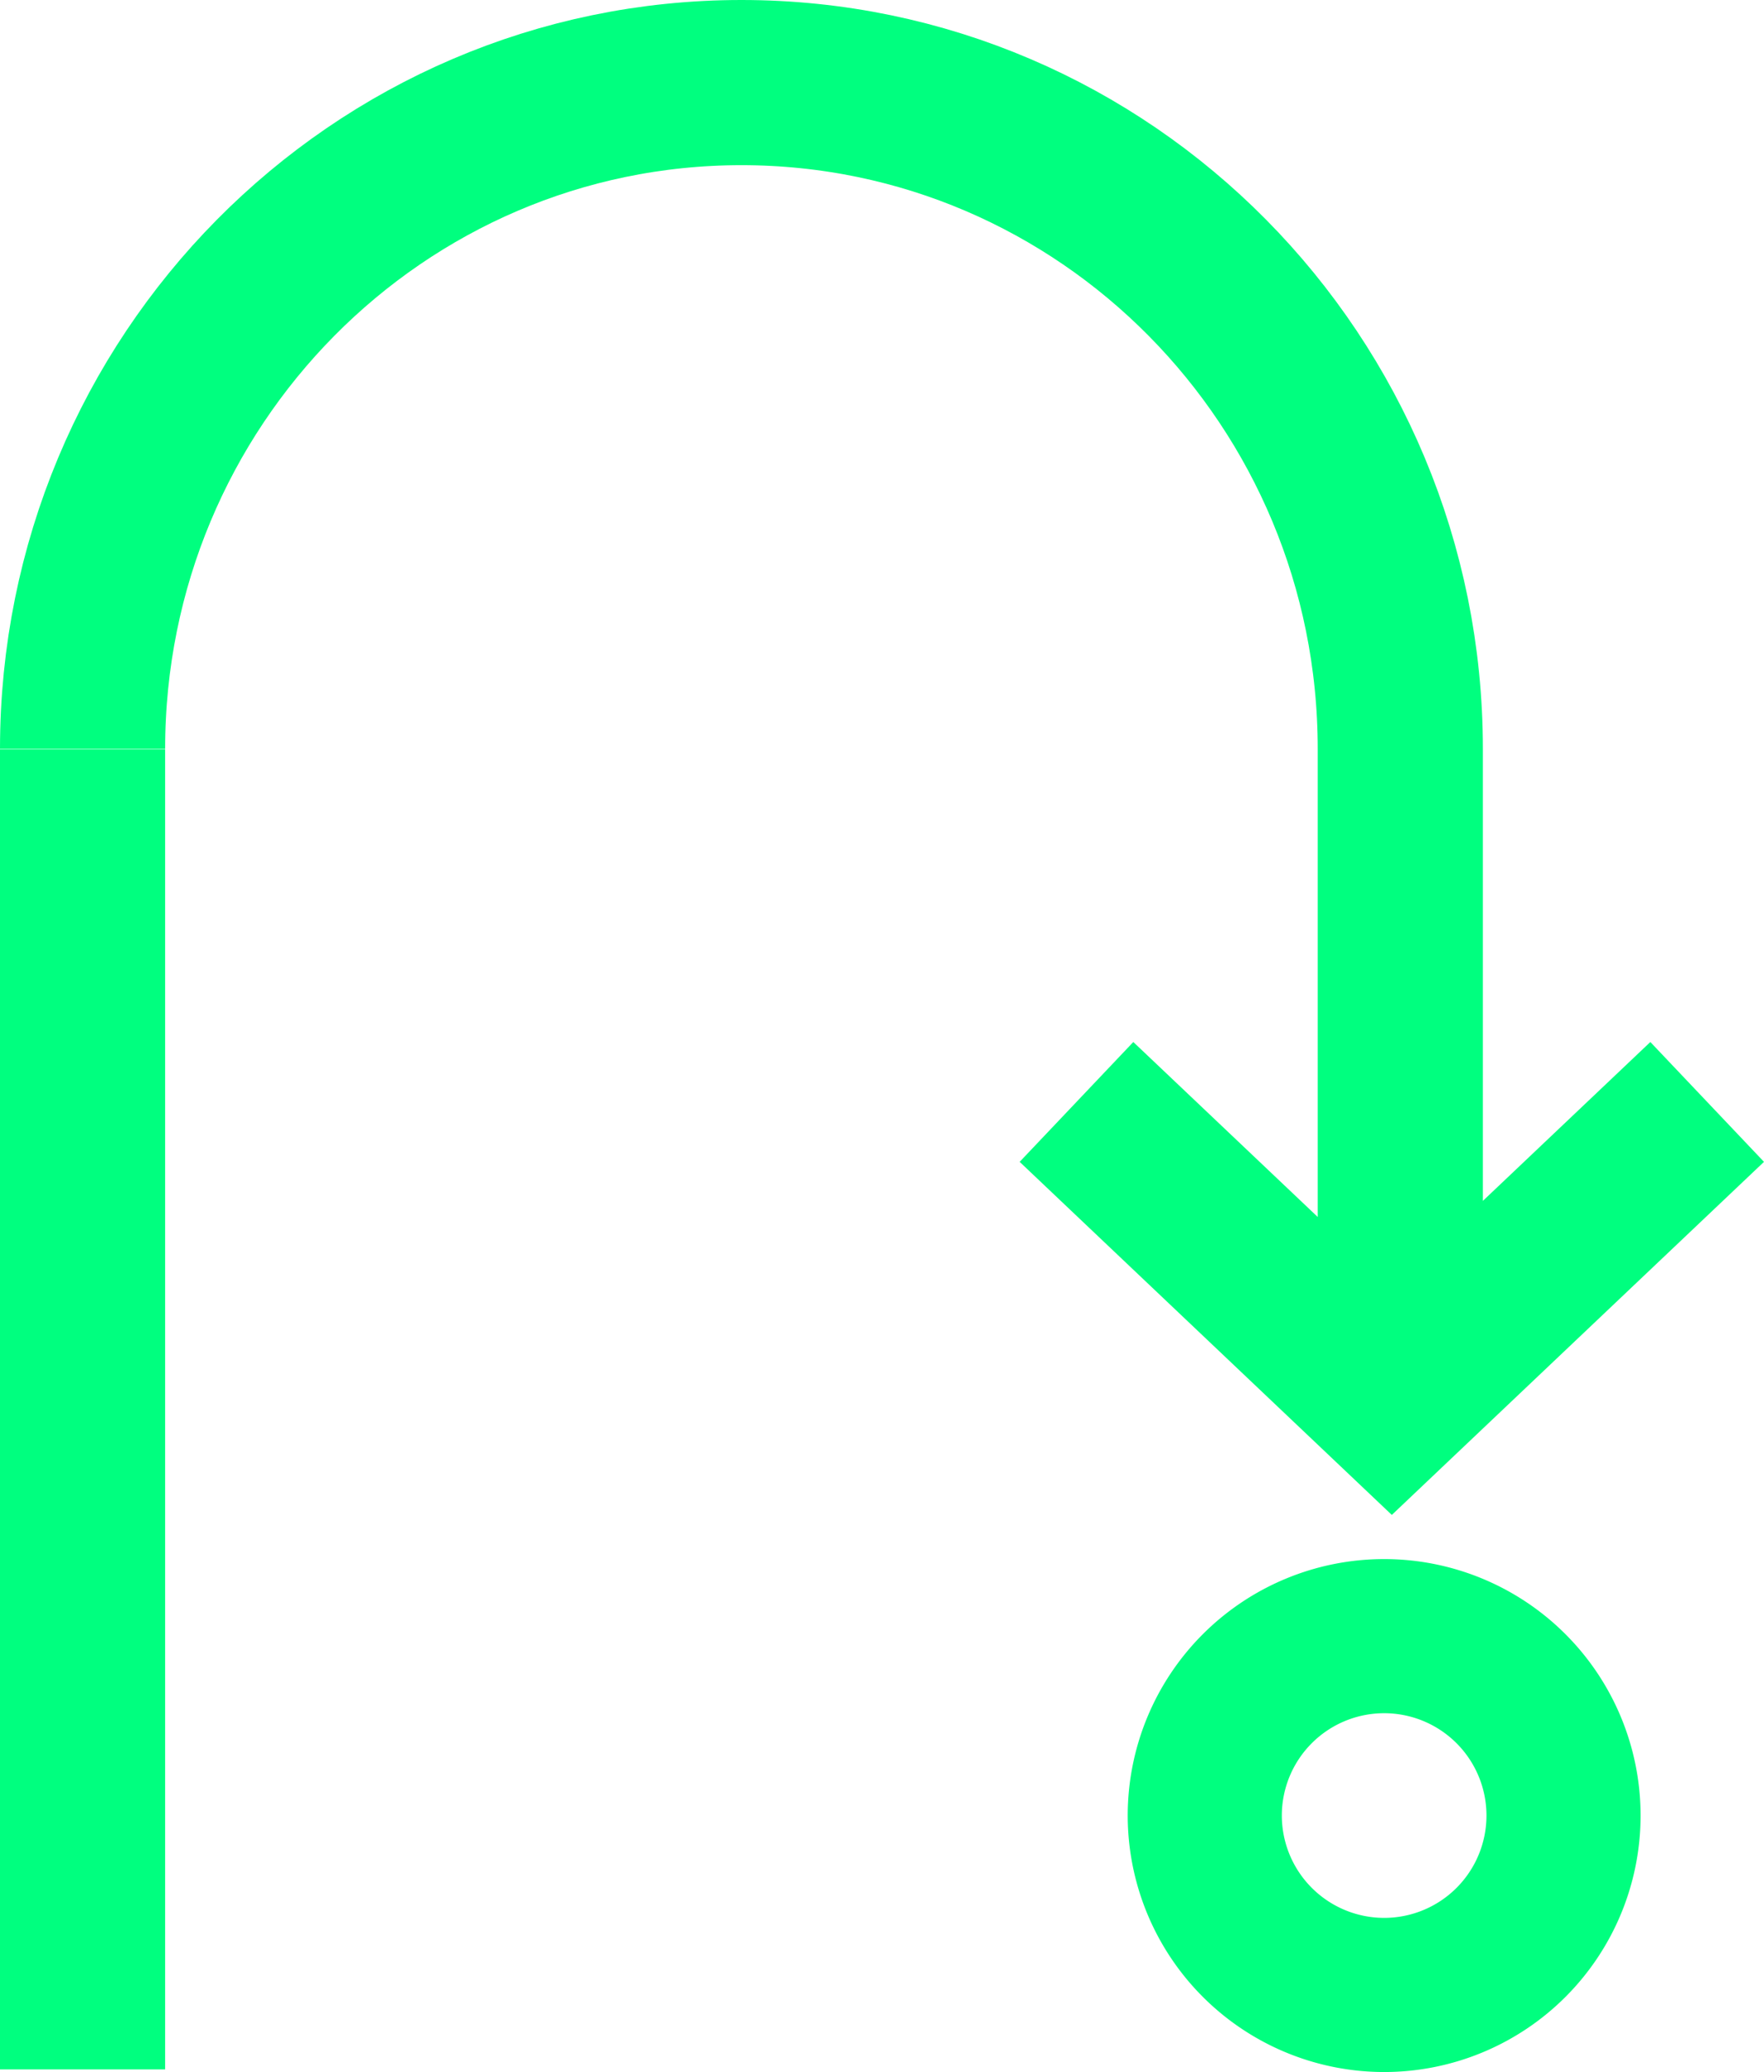 <svg id="Layer_1" data-name="Layer 1" xmlns="http://www.w3.org/2000/svg" xmlns:xlink="http://www.w3.org/1999/xlink" viewBox="0 0 220.68 259.17">
  <defs>
    <style>
      .cls-1, .cls-3, .cls-4 {
        fill: none;
      }

      .cls-2 {
        clip-path: url(#clip-path);
      }

      .cls-3, .cls-4 {
        stroke: #00ff7f;
      }

      .cls-3 {
        stroke-width: 19.28px;
      }

      .cls-4 {
        stroke-width: 20.66px;
      }
    </style>
    <clipPath id="clip-path">
      <rect class="cls-1" width="220.68" height="259.17"/>
    </clipPath>
  </defs>
  <title>GLIDER_ITF_WEB ASSETS_01</title>
  <g class="cls-2">
    <path class="cls-3" d="M173.18,249.53a22.44,22.44,0,1,0-22.46-22.44A22.45,22.45,0,0,0,173.18,249.53Z"/>
    <path class="cls-4" d="M10.33,93.67c0-46,36.9-83.34,82.43-83.34s82.42,37.31,82.42,83.34m38.39,44.16-39.45,37.42-39.45-37.42m40.51-44.16v70.05m-164.85-70V258.84"/>
  </g>
</svg>
